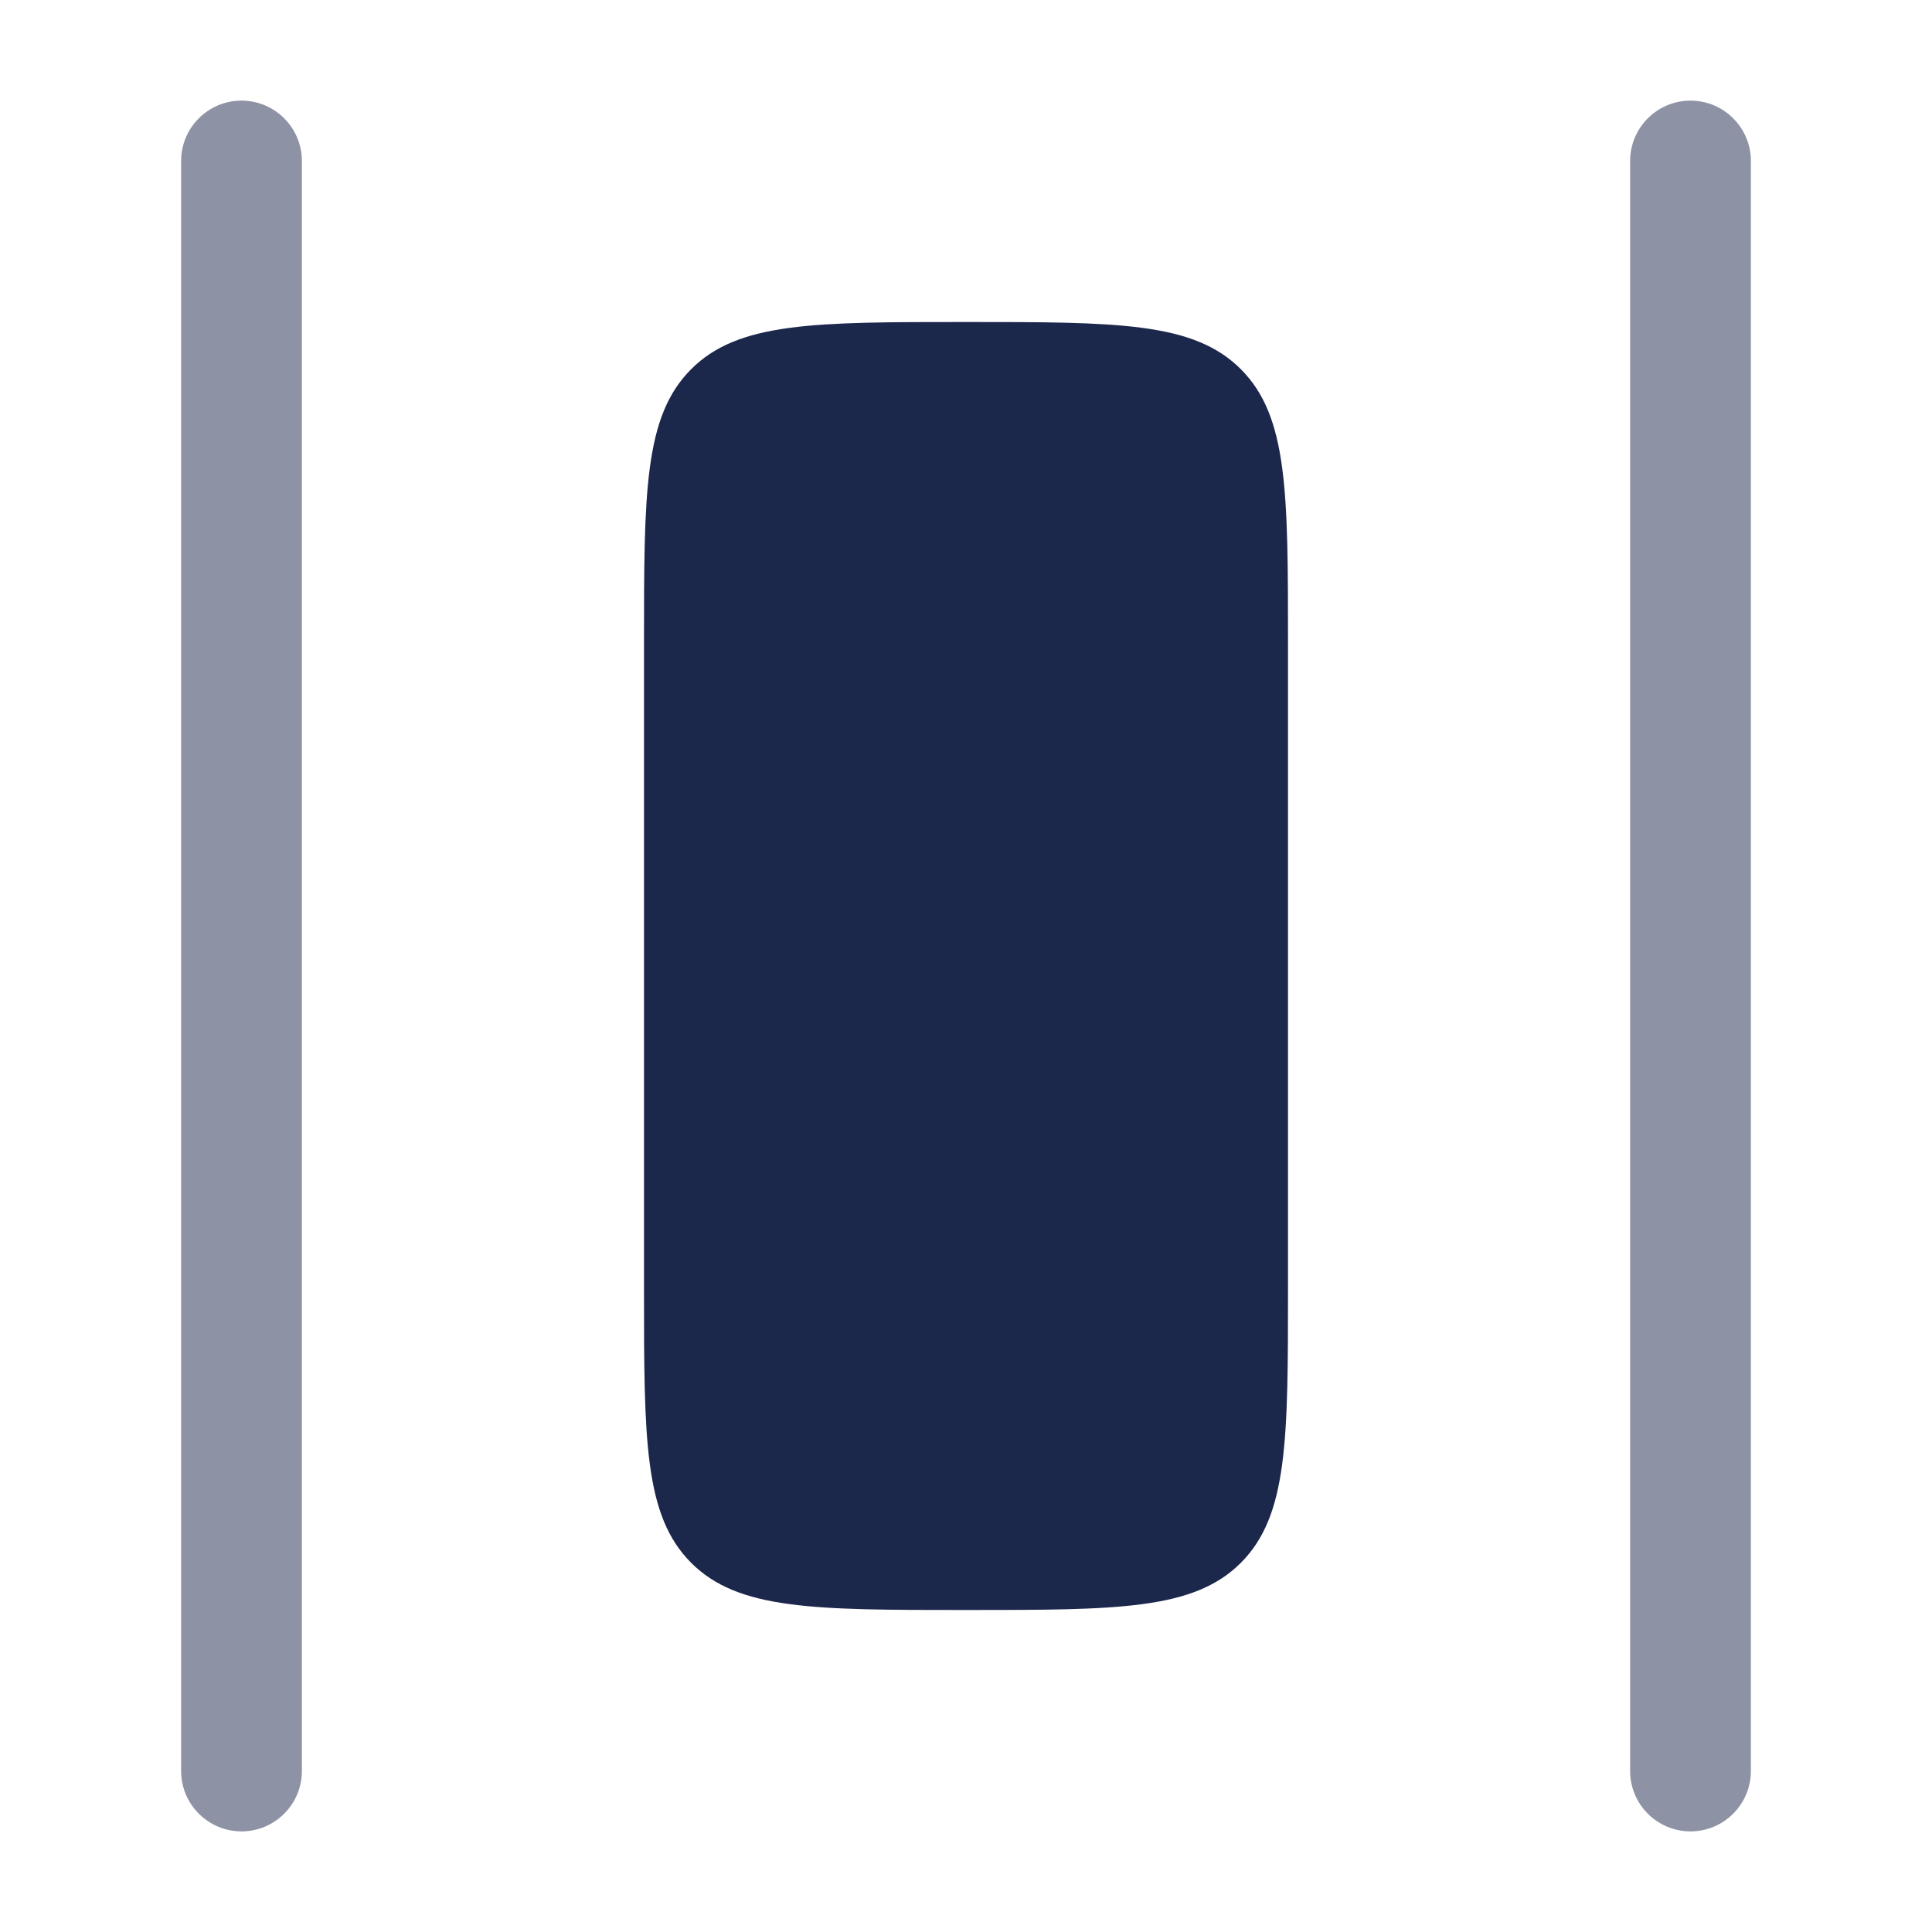 <?xml version="1.0" encoding="utf-8"?><!-- Скачано с сайта svg4.ru / Downloaded from svg4.ru -->
<svg width="800px" height="800px" viewBox="0 0 24 24" fill="none" xmlns="http://www.w3.org/2000/svg">
<path opacity="0.5" fill-rule="evenodd" clip-rule="evenodd" d="M21 22.75C20.586 22.75 20.25 22.414 20.25 22L20.25 2C20.25 1.586 20.586 1.25 21 1.25C21.414 1.25 21.75 1.586 21.75 2L21.75 22C21.75 22.414 21.414 22.75 21 22.75ZM3 22.75C2.586 22.75 2.25 22.414 2.25 22L2.25 2C2.25 1.586 2.586 1.25 3 1.25C3.414 1.25 3.75 1.586 3.75 2L3.75 22C3.75 22.414 3.414 22.75 3 22.75Z" fill="#1C274C"/>
<path d="M12 20C13.886 20 14.828 20 15.414 19.414C16 18.828 16 17.886 16 16L16 8C16 6.114 16 5.172 15.414 4.586C14.828 4 13.886 4 12 4C10.114 4 9.172 4 8.586 4.586C8 5.172 8 6.114 8 8L8 16C8 17.886 8 18.828 8.586 19.414C9.172 20 10.114 20 12 20Z" fill="#1C274C"/>
</svg>